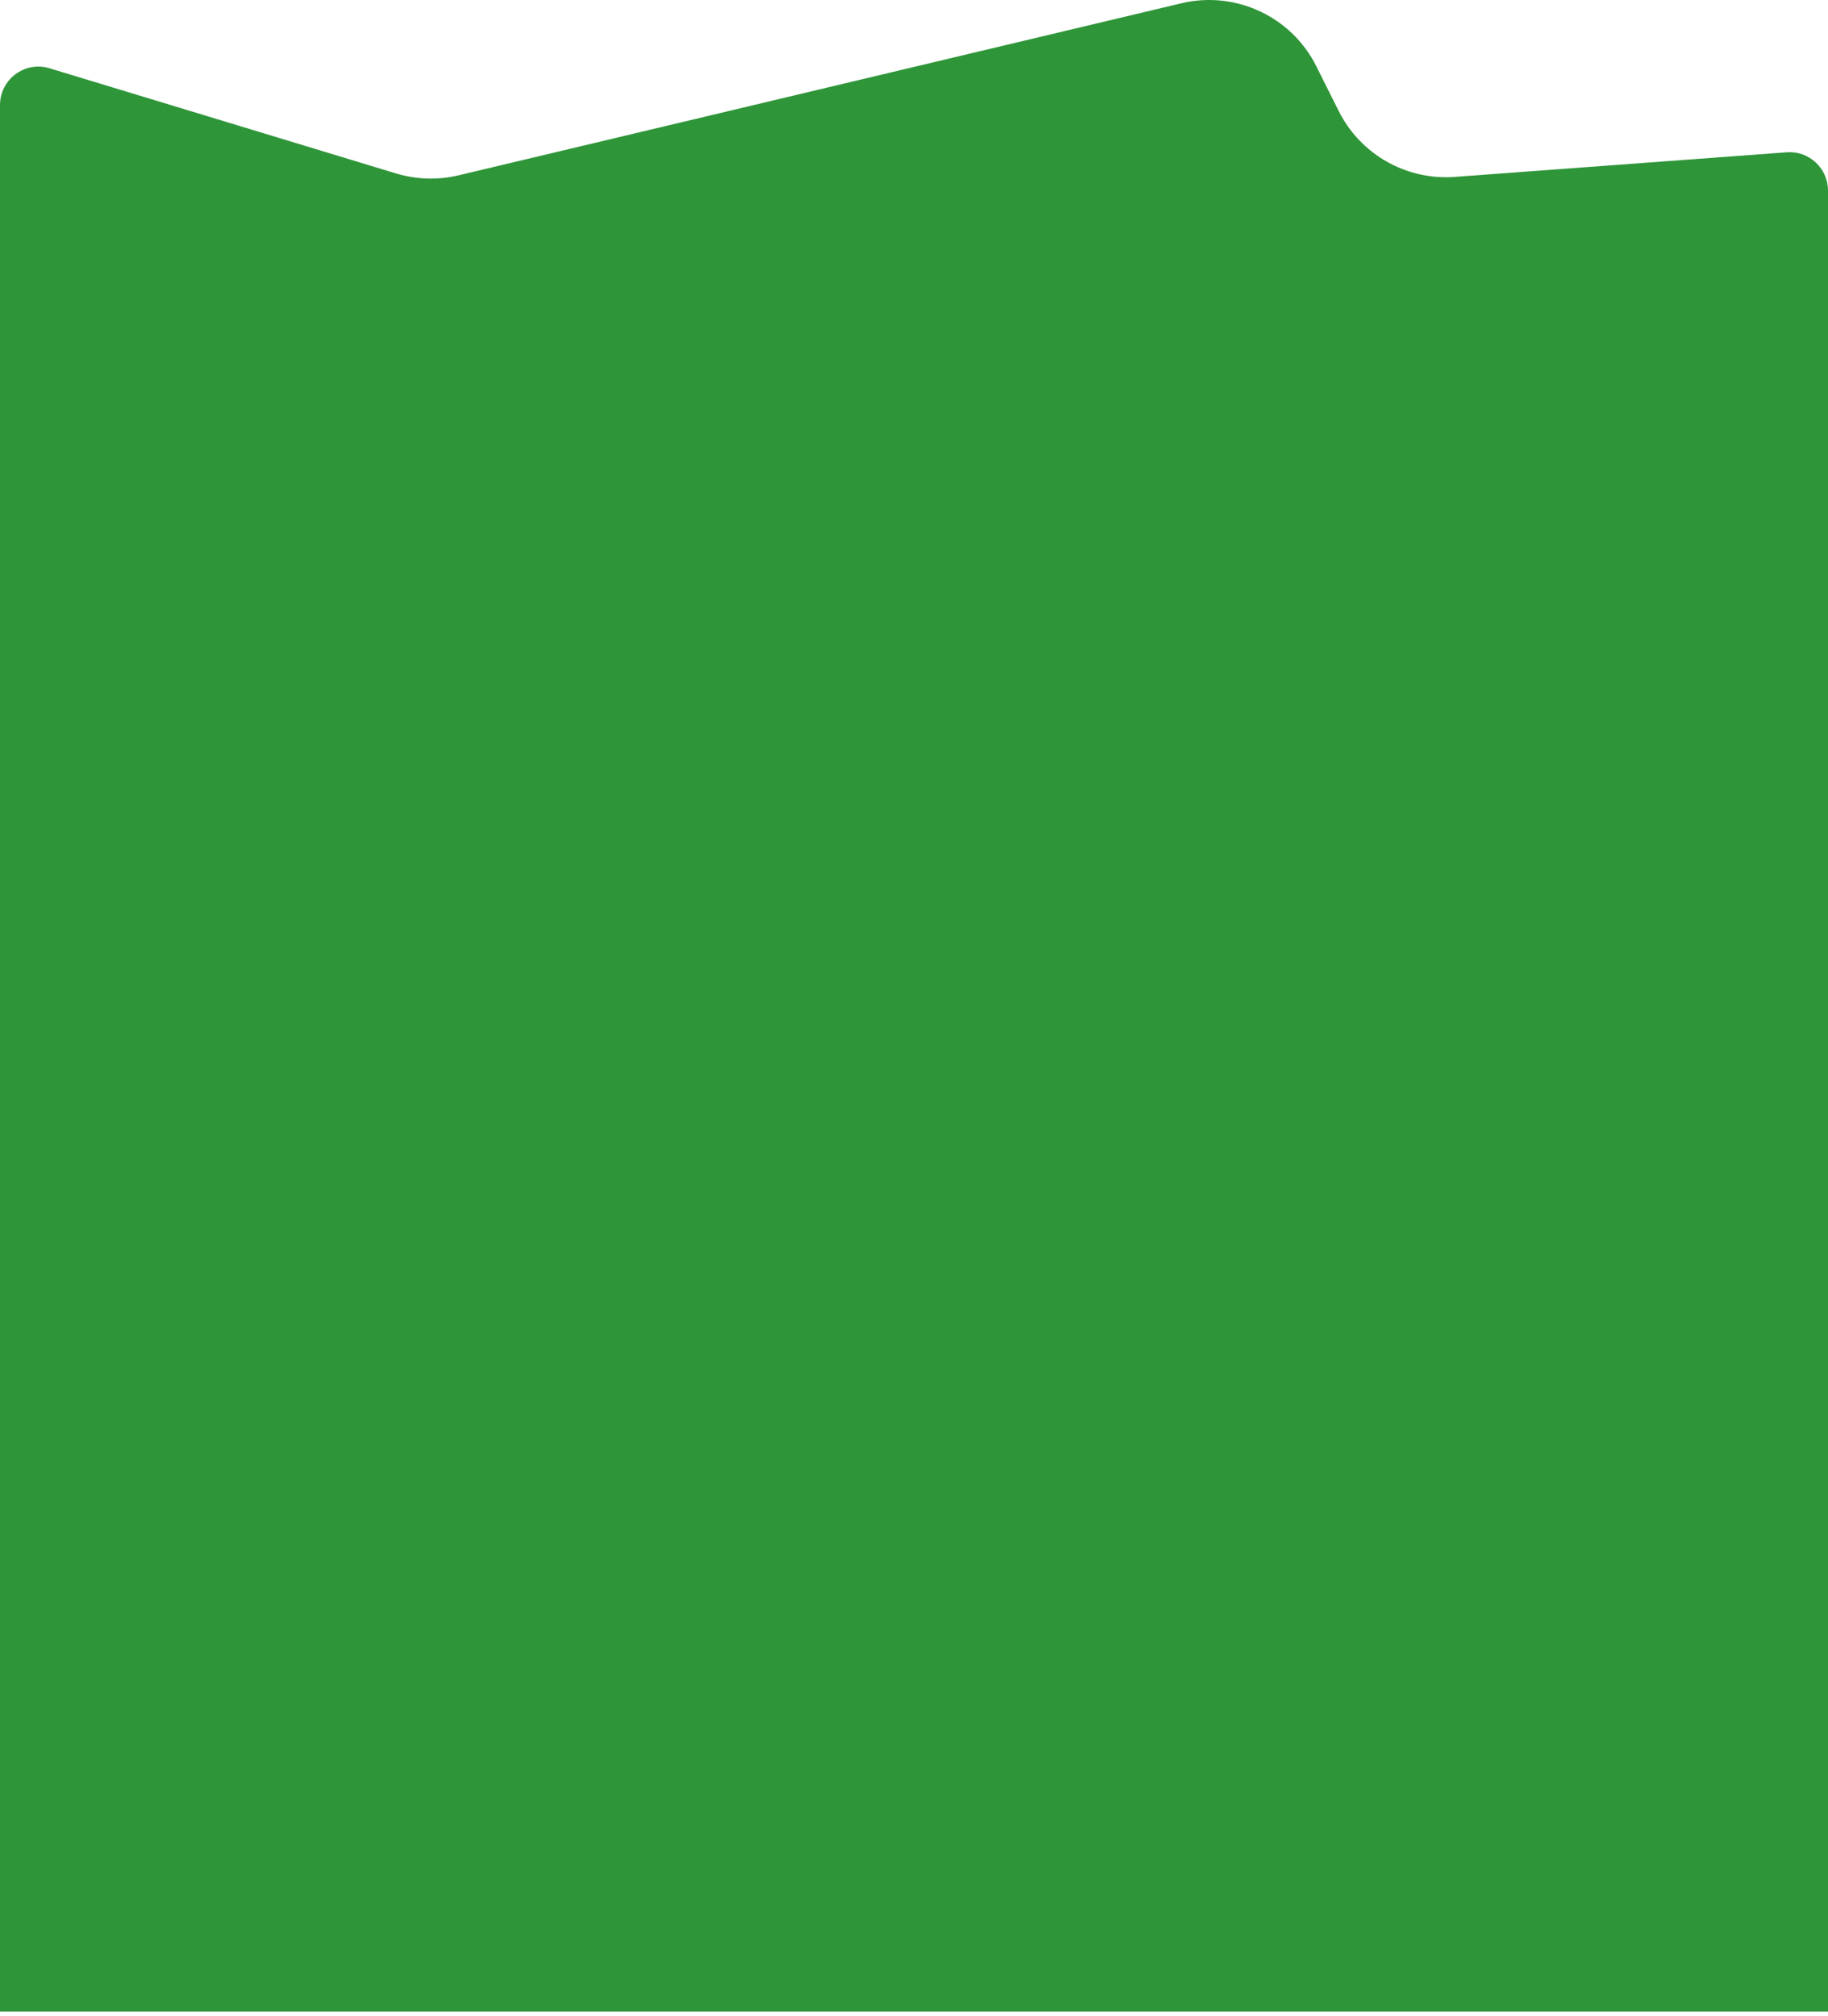 <?xml version="1.0" encoding="UTF-8"?> <svg xmlns="http://www.w3.org/2000/svg" width="381" height="420" viewBox="0 0 381 420" fill="none"><path d="M0 21.88C0 16.511 5.184 12.666 10.322 14.224L82.531 36.13C86.768 37.416 91.269 37.553 95.576 36.528L246.217 0.682C257.512 -2.006 269.172 3.437 274.365 13.822L279.005 23.104C283.54 32.172 293.102 37.604 303.213 36.855L372.409 31.729C377.047 31.386 381 35.056 381 39.707V419.093H0V21.88Z" fill="#2F9539"></path></svg> 